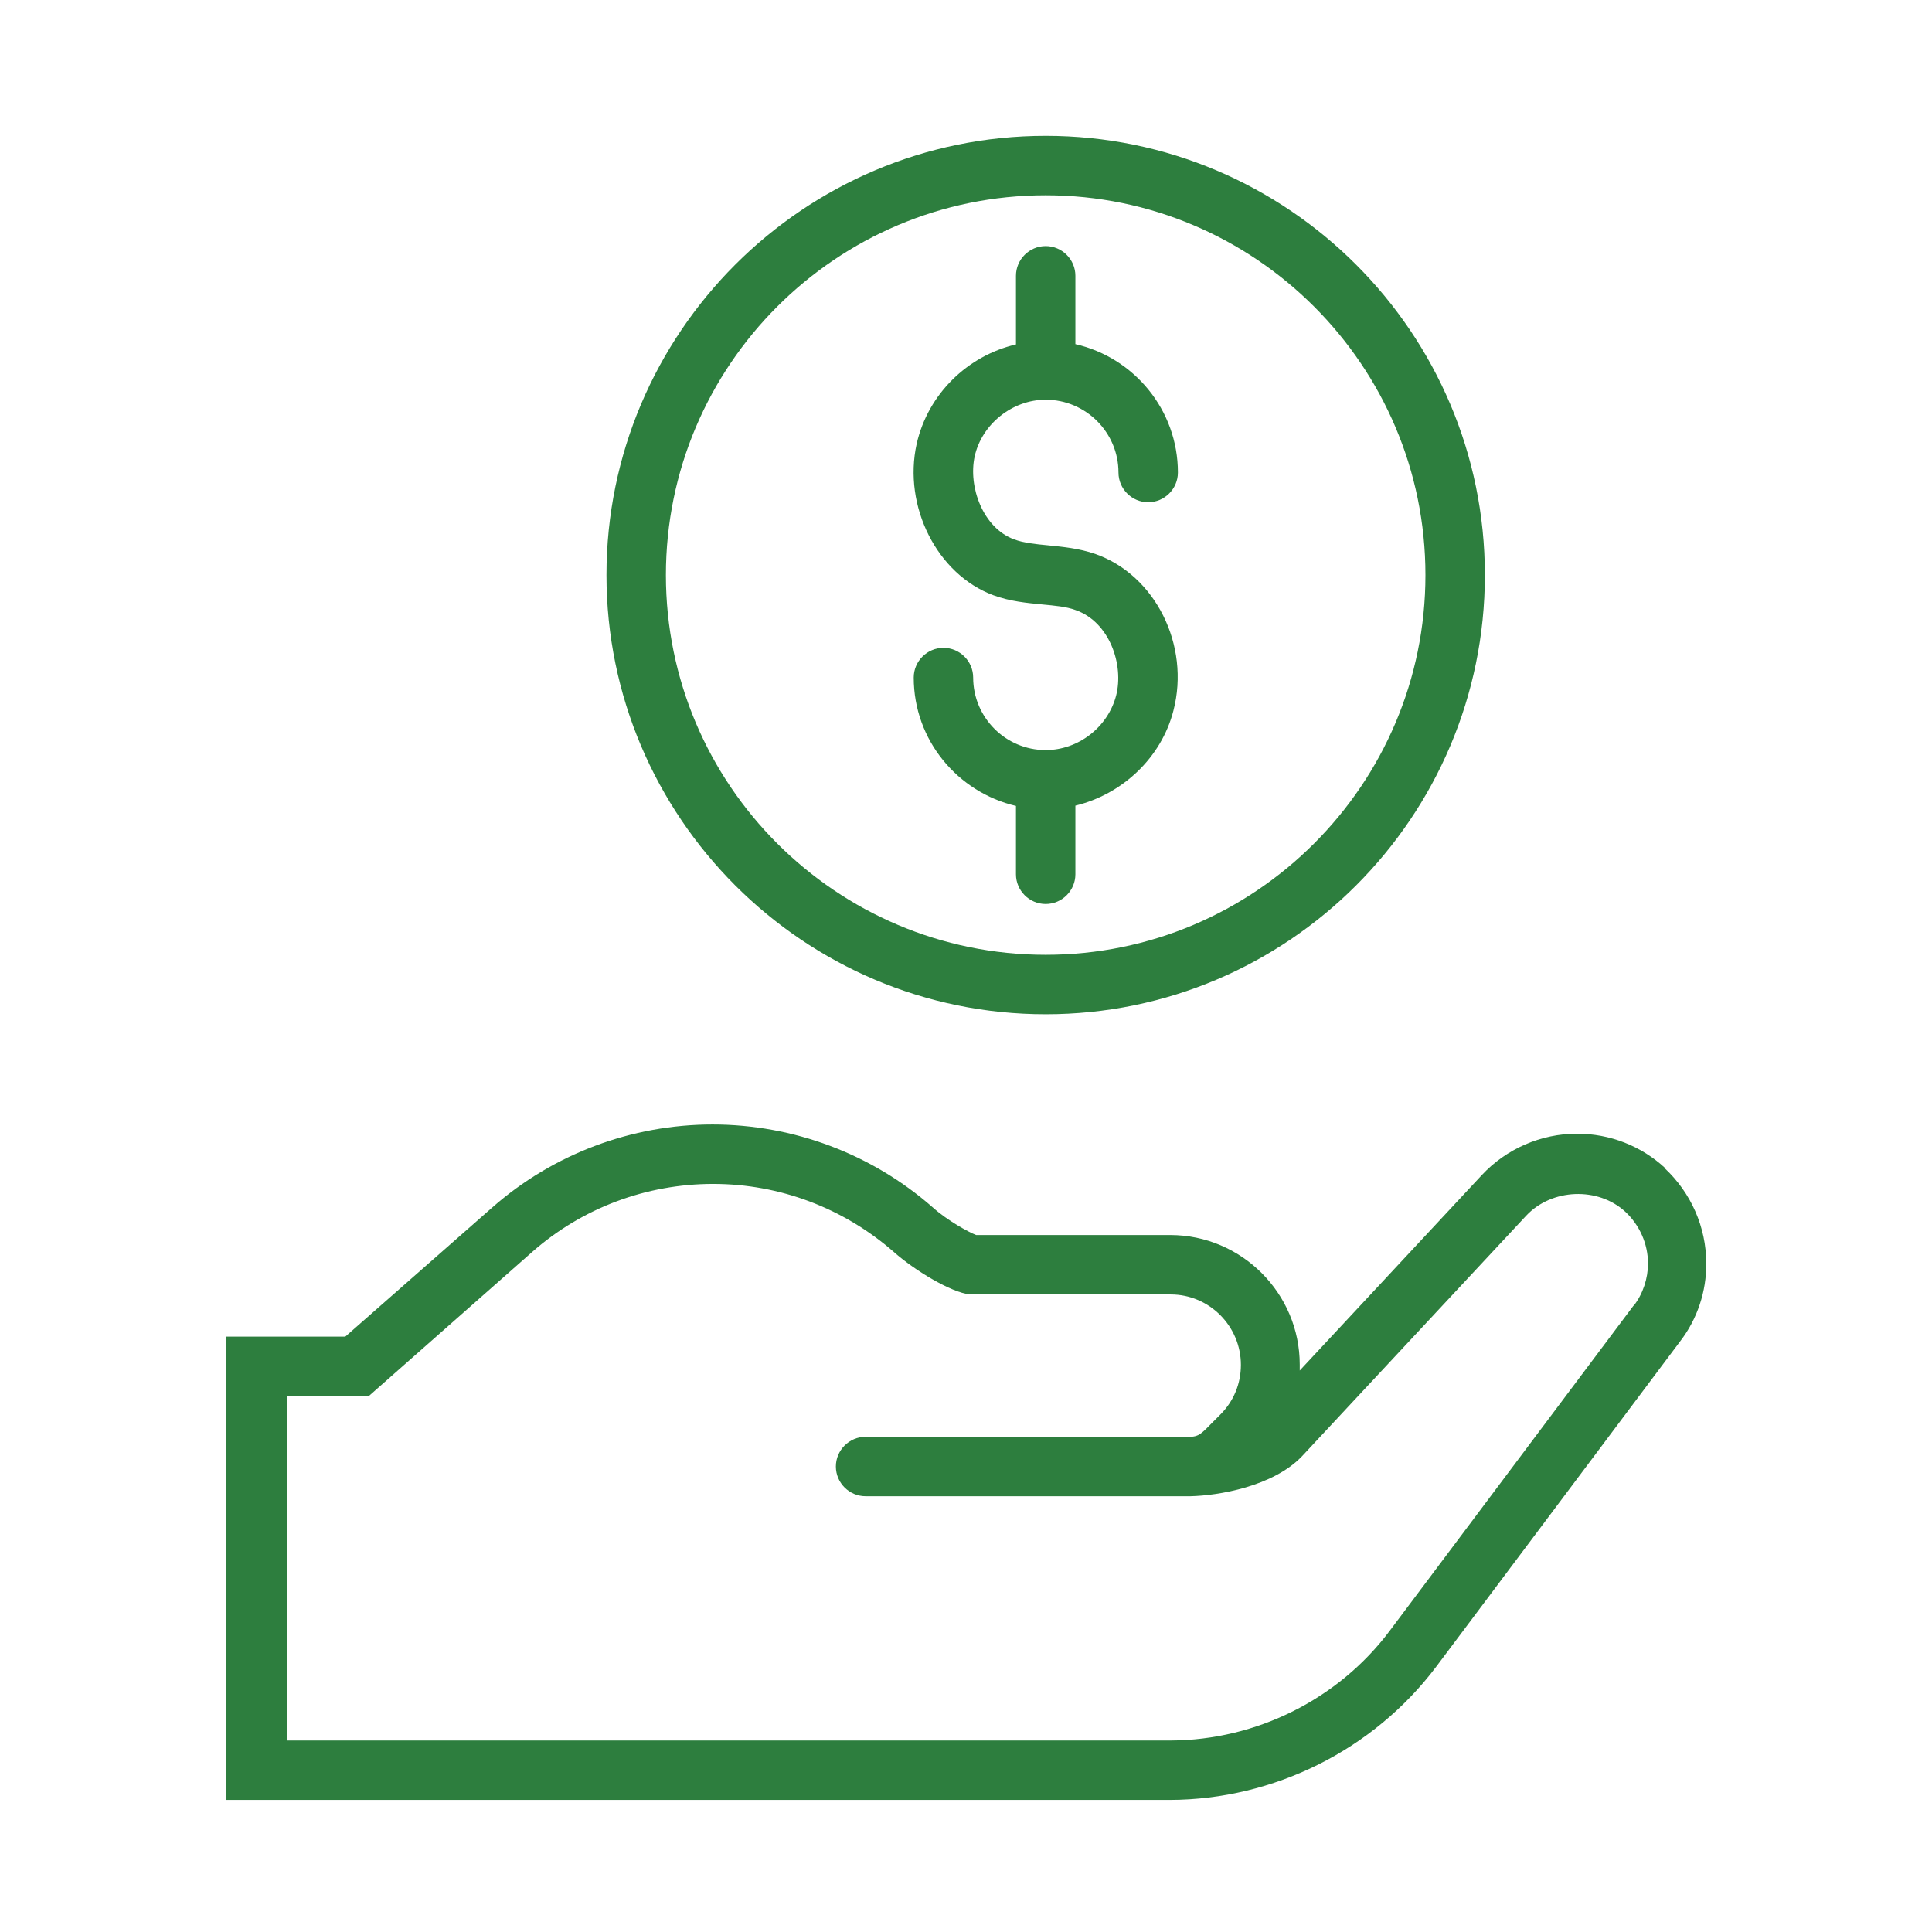 <svg width="512" height="512" viewBox="0 0 512 512" fill="none" xmlns="http://www.w3.org/2000/svg">
<path d="M441.306 309.576C434.927 303.67 426.658 300.441 417.917 300.441C408.388 300.441 399.175 304.457 392.717 311.387L344.444 363.205C344.444 362.653 344.444 362.181 344.444 361.63C344.444 342.73 329.009 327.295 310.109 327.295H258.685C256.638 326.507 251.047 323.436 247.188 319.971C231.044 305.796 210.254 298 188.834 298C167.414 298 146.625 305.796 130.481 319.971L91.5 354.227H60V476.998H310.03C337.592 476.919 363.974 463.768 380.59 441.718L445.243 355.487C449.811 349.581 452.252 342.178 452.173 334.776C452.173 325.247 448.157 316.112 441.148 309.576H441.306ZM432.879 346.037L368.226 432.268C354.602 450.38 332.867 461.169 310.266 461.248H75.986V370.056H97.642L141.033 331.784C154.263 320.129 171.273 313.75 188.992 313.75C206.711 313.75 223.642 320.207 236.872 331.784C242.384 336.666 251.992 342.494 257.032 343.045H310.266C320.504 343.045 328.851 351.471 328.851 361.708C328.851 366.67 326.961 371.316 323.417 374.86L321.606 376.671C318.299 380.057 317.669 380.687 315.464 380.766C315.227 380.766 314.991 380.766 314.755 380.766H229.39C225.059 380.766 221.515 384.31 221.515 388.641C221.515 392.972 225.059 396.516 229.39 396.516H314.834C314.834 396.516 315.227 396.516 315.464 396.516C322.709 396.358 337.435 393.996 345.152 385.806L404.451 322.176C411.223 314.931 423.508 314.459 430.753 321.152C434.533 324.696 436.738 329.657 436.738 334.855C436.738 338.792 435.399 342.887 432.958 346.037H432.879Z" fill="#2D7E3E"/>
<path d="M277.113 268.784C341.294 268.784 393.505 216.573 393.505 152.392C393.505 88.211 341.294 36 277.113 36C212.932 36 160.721 88.211 160.721 152.392C160.721 216.573 212.932 268.784 277.113 268.784ZM277.113 51.75C332.631 51.75 377.755 96.874 377.755 152.392C377.755 207.91 332.631 253.034 277.113 253.034C221.594 253.034 176.471 207.91 176.471 152.392C176.471 96.874 221.594 51.75 277.113 51.75Z" fill="#2D7E3E"/>
<path d="M277.114 198.775C266.482 198.775 257.899 190.112 257.899 179.56C257.899 175.229 254.355 171.685 250.024 171.685C245.692 171.685 242.149 175.229 242.149 179.56C242.149 196.176 253.804 209.957 269.239 213.58V231.692C269.239 236.023 272.782 239.567 277.114 239.567C281.445 239.567 284.989 236.023 284.989 231.692V213.501C297.352 210.509 307.747 200.901 310.976 188.301C315.465 170.976 306.172 152.391 290.265 146.8C285.934 145.304 281.602 144.91 277.744 144.516C274.436 144.201 271.286 143.886 268.766 142.941C260.419 139.87 256.56 128.924 258.293 120.97C260.183 112.387 268.294 105.929 277.114 105.929C287.745 105.929 296.407 114.592 296.407 125.223C296.407 129.554 299.951 133.098 304.282 133.098C308.614 133.098 312.157 129.554 312.157 125.223C312.157 108.607 300.502 94.747 284.989 91.203V73.09C284.989 68.759 281.445 65.216 277.114 65.216C272.782 65.216 269.239 68.759 269.239 73.09V91.282C256.402 94.274 245.929 104.433 242.936 117.584C239.235 134.2 248.37 152.234 263.254 157.746C267.743 159.4 272.231 159.794 276.247 160.188C279.476 160.503 282.547 160.739 285.067 161.684C294.045 164.834 297.903 176.174 295.777 184.364C293.572 192.711 285.776 198.775 277.114 198.775Z" fill="#2D7E3E"/>
</svg>
